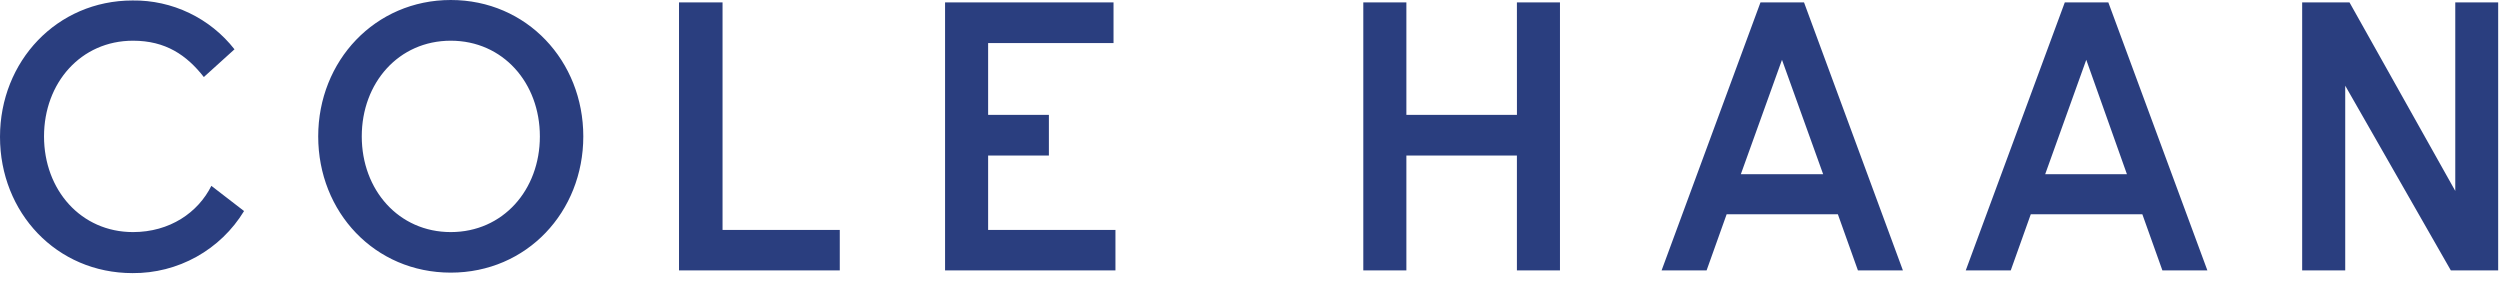 <svg width="156" height="18" viewBox="0 0 156 18" fill="none" xmlns="http://www.w3.org/2000/svg">
<path d="M28.128 0C23.409 0 19.856 3.792 19.856 8.512C19.856 13.232 23.379 17.012 28.128 17.012C32.878 17.012 36.398 13.219 36.398 8.512C36.398 3.805 32.876 0 28.128 0ZM28.128 14.482C24.879 14.482 22.574 11.854 22.574 8.512C22.574 5.17 24.874 2.54 28.128 2.54C31.383 2.54 33.688 5.167 33.688 8.512C33.688 11.857 31.383 14.482 28.128 14.482V14.482ZM45.057 0.15H42.37V16.872H52.402V14.347H45.087V0.15H45.057ZM61.659 9.704H65.451V7.167H61.659V2.687H69.484V0.15H58.972V16.872H69.604V14.347H61.659V9.704ZM94.657 7.167H87.758V0.15H85.07V16.872H87.758V9.704H94.655V16.872H97.342V0.15H94.655L94.657 7.167ZM153.209 0.15V11.914L146.609 0.15H143.655V16.872H146.342V5.347L152.932 16.872H155.886V0.15H153.209ZM8.3 14.482C5.05 14.482 2.747 11.854 2.747 8.512C2.747 5.17 5.047 2.54 8.3 2.54C10.332 2.54 11.644 3.435 12.719 4.807L14.632 3.077C13.878 2.114 12.912 1.338 11.808 0.81C10.705 0.281 9.495 0.014 8.272 0.03C3.552 0.03 0 3.822 0 8.542C0 13.262 3.522 17.042 8.272 17.042C9.668 17.053 11.042 16.702 12.262 16.023C13.481 15.345 14.504 14.361 15.229 13.169L13.189 11.597C12.362 13.259 10.599 14.482 8.3 14.482ZM109.854 0.15L103.684 16.872H106.492L107.742 13.372H114.684L115.934 16.872H118.741L112.571 0.15H109.854ZM108.629 10.869L111.196 3.732L113.764 10.869H108.629ZM128.843 0.15L122.663 16.872H125.471L126.72 13.372H133.683L134.933 16.872H137.74L131.56 0.15H128.843ZM127.62 10.869L130.183 3.732L132.72 10.869H127.62Z" fill="#2A3E7F"/>
</svg>

